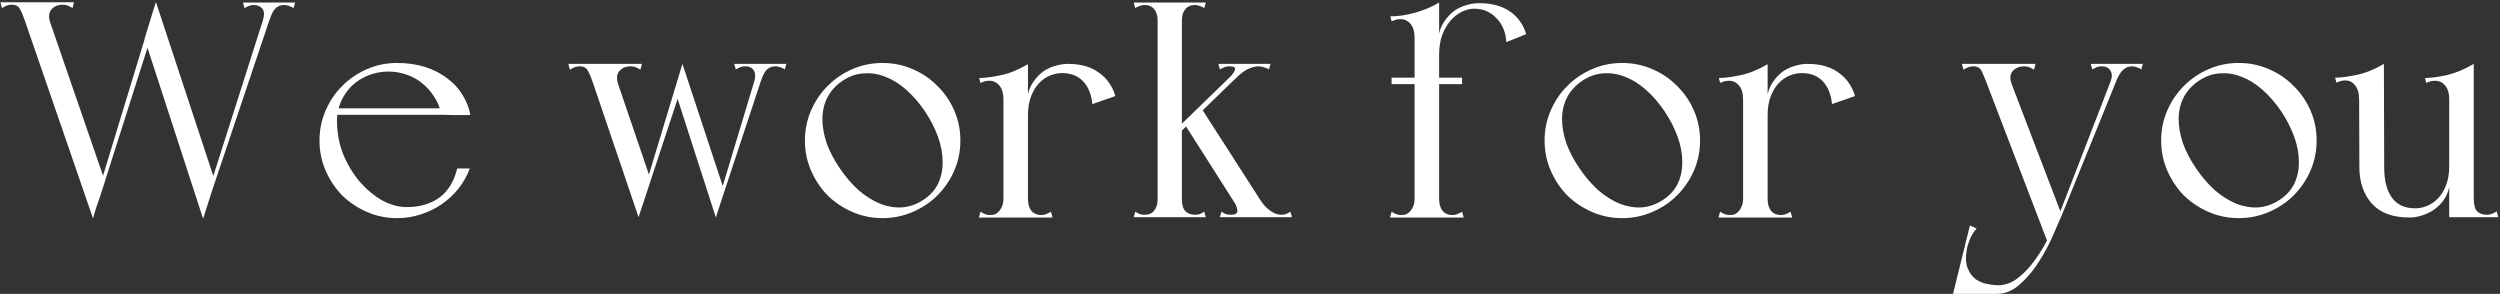 <?xml version="1.0" encoding="UTF-8"?> <svg xmlns="http://www.w3.org/2000/svg" width="1174" height="138" viewBox="0 0 1174 138" fill="none"><rect x="0" y="0" width="1174" height="138" fill="#333333" stroke="none"/> <path d="M34.759 1.056H0.199L0.919 3.792C1.687 3.312 2.407 2.928 3.079 2.64C3.847 2.352 4.663 2.208 5.527 2.208C7.447 2.208 8.743 2.928 9.415 4.368C10.183 5.712 10.951 7.536 11.719 9.84L43.687 102.576C43.975 101.52 44.407 100.032 44.983 98.112C45.655 96.096 46.327 94.128 46.999 92.208C47.671 90 48.439 87.648 49.303 85.152L23.671 10.848C22.711 8.064 22.855 5.952 24.103 4.512C25.351 2.976 27.127 2.208 29.431 2.208C30.391 2.208 31.207 2.352 31.879 2.64C32.551 2.928 33.271 3.312 34.039 3.792L34.759 1.056ZM73.207 1.056L45.559 91.776H47.143L74.647 5.52L73.207 1.056ZM100.999 85.152L73.207 0.912L67.879 18.192L95.383 102.72L100.999 85.152ZM138.583 1.2H125.623L123.175 10.848L126.631 9.264C127.399 6.768 128.311 4.992 129.367 3.936C130.423 2.88 131.767 2.352 133.399 2.352C134.263 2.352 135.031 2.496 135.703 2.784C136.375 2.976 137.095 3.312 137.863 3.792L138.583 1.2ZM123.463 9.552L97.255 91.776H98.839L128.791 2.64L123.463 9.552ZM114.103 1.2L114.823 3.792C115.207 3.6 115.783 3.312 116.551 2.928C117.319 2.544 118.231 2.352 119.287 2.352C120.919 2.352 122.215 2.928 123.175 4.08C124.135 5.232 124.231 7.056 123.463 9.552L125.911 10.704L129.223 1.2H114.103Z" fill="white"></path> <path d="M158.246 56.64C158.246 53.472 158.87 50.496 160.118 47.712C161.366 44.928 163.046 42.48 165.158 40.368C167.366 38.256 169.91 36.624 172.79 35.472C175.766 34.224 178.982 33.6 182.438 33.6C185.318 33.6 188.15 34.08 190.934 35.04C193.718 36 196.214 37.392 198.422 39.216C200.63 41.04 202.502 43.2 204.038 45.696C205.67 48.096 206.726 50.832 207.206 53.904C209.798 54 212.102 54.048 214.118 54.048C215.75 54.048 217.286 54.048 218.726 54.048C220.166 54.048 220.886 54 220.886 53.904C220.214 50.448 218.918 47.232 216.998 44.256C215.174 41.28 212.774 38.736 209.798 36.624C206.918 34.416 203.51 32.688 199.574 31.44C195.638 30.192 191.27 29.568 186.47 29.568C181.478 29.568 176.774 30.528 172.358 32.448C167.942 34.368 164.054 37.008 160.694 40.368C157.43 43.632 154.838 47.472 152.918 51.888C150.998 56.304 150.038 61.008 150.038 66C150.038 70.992 150.998 75.696 152.918 80.112C154.838 84.528 157.43 88.416 160.694 91.776C164.054 95.04 167.942 97.632 172.358 99.552C176.774 101.472 181.478 102.432 186.47 102.432C190.31 102.432 194.006 101.856 197.558 100.704C201.11 99.552 204.374 97.968 207.35 95.952C210.422 93.84 213.062 91.392 215.27 88.608C217.574 85.728 219.35 82.56 220.598 79.104H214.694C213.254 85.152 210.47 89.712 206.342 92.784C202.214 95.76 197.126 97.248 191.078 97.248C187.238 97.248 183.35 96.192 179.414 94.08C175.574 91.872 172.07 88.944 168.902 85.296C165.734 81.552 163.142 77.232 161.126 72.336C159.206 67.44 158.246 62.208 158.246 56.64ZM155.654 53.904H220.886L218.87 50.88H155.654V53.904Z" fill="white"></path> <path d="M340.193 89.76L320.465 30L316.865 42.24L336.161 102.144L340.193 89.76ZM301.457 30H266.897L267.617 32.736C268.385 32.256 269.105 31.872 269.777 31.584C270.545 31.296 271.361 31.152 272.225 31.152C274.145 31.152 275.441 31.872 276.113 33.312C276.881 34.656 277.649 36.48 278.417 38.784L299.873 102L305.633 84.576L290.369 39.792C289.409 37.008 289.553 34.896 290.801 33.456C292.049 31.92 293.825 31.152 296.129 31.152C297.089 31.152 297.905 31.296 298.577 31.584C299.249 31.872 299.969 32.256 300.737 32.736L301.457 30ZM320.465 30L299.297 99.984L299.873 102L322.049 34.752L320.465 30ZM369.281 30H356.321L353.873 39.648L357.329 38.064C358.097 35.568 359.009 33.792 360.065 32.736C361.121 31.68 362.465 31.152 364.097 31.152C364.961 31.152 365.729 31.296 366.401 31.584C367.073 31.776 367.793 32.112 368.561 32.592L369.281 30ZM354.161 38.352L335.585 99.984L336.161 102L359.489 31.44L354.161 38.352ZM344.801 30L345.521 32.592C345.905 32.4 346.481 32.112 347.249 31.728C348.017 31.344 348.929 31.152 349.985 31.152C351.905 31.152 353.249 31.824 354.017 33.168C354.785 34.416 354.833 36.144 354.161 38.352L356.609 39.504L359.921 30H344.801Z" fill="white"></path> <path d="M377.991 66C377.991 70.992 378.951 75.696 380.871 80.112C382.791 84.528 385.383 88.416 388.647 91.776C392.007 95.04 395.895 97.632 400.311 99.552C404.727 101.472 409.431 102.432 414.423 102.432C419.415 102.432 424.119 101.472 428.535 99.552C433.047 97.632 436.935 95.04 440.199 91.776C443.559 88.416 446.199 84.528 448.119 80.112C450.039 75.696 450.999 70.992 450.999 66C450.999 61.008 450.039 56.304 448.119 51.888C446.199 47.472 443.559 43.632 440.199 40.368C436.935 37.008 433.047 34.368 428.535 32.448C424.119 30.528 419.415 29.568 414.423 29.568C409.431 29.568 404.727 30.528 400.311 32.448C395.895 34.368 392.007 37.008 388.647 40.368C385.383 43.632 382.791 47.472 380.871 51.888C378.951 56.304 377.991 61.008 377.991 66ZM394.407 79.104C391.719 75.168 389.655 71.232 388.215 67.296C386.871 63.264 386.199 59.472 386.199 55.92C386.199 52.272 386.967 48.912 388.503 45.84C390.135 42.672 392.535 40.032 395.703 37.92C398.871 35.808 402.135 34.656 405.495 34.464C408.951 34.176 412.359 34.704 415.719 36.048C419.079 37.296 422.343 39.312 425.511 42.096C428.679 44.88 431.607 48.24 434.295 52.176C436.983 56.208 439.047 60.24 440.487 64.272C441.927 68.304 442.647 72.144 442.647 75.792C442.743 79.44 442.071 82.848 440.631 86.016C439.191 89.088 436.887 91.68 433.719 93.792C430.551 95.904 427.191 97.104 423.639 97.392C420.183 97.584 416.727 97.008 413.271 95.664C409.815 94.224 406.455 92.112 403.191 89.328C400.023 86.448 397.095 83.04 394.407 79.104Z" fill="white"></path> <path d="M471.214 102.144H482.734V31.728L471.214 35.184V102.144ZM459.694 102.144H494.254L493.534 99.408C492.766 99.888 491.998 100.272 491.23 100.56C490.558 100.848 489.79 100.992 488.926 100.992C487.006 100.992 485.47 100.32 484.318 98.976C483.262 97.632 482.734 95.76 482.734 93.36C482.734 92.016 482.158 91.44 481.006 91.632C479.854 91.824 478.462 92.16 476.83 92.64C475.198 92.16 473.854 91.824 472.798 91.632C471.742 91.44 471.214 92.016 471.214 93.36C471.214 94.704 471.022 95.808 470.638 96.672C470.35 97.44 469.966 98.16 469.486 98.832C468.814 99.6 468.142 100.176 467.47 100.56C466.798 100.848 465.982 100.992 465.022 100.992C464.062 100.992 463.246 100.848 462.574 100.56C461.902 100.272 461.182 99.888 460.414 99.408L459.694 102.144ZM482.734 30.144C478.318 32.736 474.046 34.464 469.918 35.328C465.79 36.192 462.43 36.624 459.838 36.624L460.414 38.928C460.894 38.736 461.422 38.544 461.998 38.352C462.67 38.064 463.534 37.92 464.59 37.92C466.51 37.92 468.094 38.688 469.342 40.224C470.59 41.664 471.214 43.872 471.214 46.848C471.79 46.08 472.606 45.168 473.662 44.112C474.718 42.96 475.822 41.808 476.974 40.656C478.126 39.504 479.23 38.448 480.286 37.488C481.342 36.432 482.158 35.616 482.734 35.04V30.144ZM482.734 54.192C482.734 50.736 483.214 47.76 484.174 45.264C485.134 42.768 486.382 40.704 487.918 39.072C489.454 37.44 491.182 36.24 493.102 35.472C495.022 34.704 496.894 34.32 498.718 34.32C502.942 34.32 506.254 35.616 508.654 38.208C511.054 40.704 512.494 44.256 512.974 48.864L523.774 45.12C522.43 40.512 519.886 36.864 516.142 34.176C512.398 31.392 507.502 30 501.454 30C499.438 30 497.374 30.336 495.262 31.008C493.246 31.584 491.374 32.496 489.646 33.744C488.014 34.992 486.574 36.528 485.326 38.352C484.078 40.08 483.214 42.048 482.734 44.256V54.192Z" fill="white"></path> <path d="M572.861 32.592C573.245 32.4 573.821 32.112 574.589 31.728C575.357 31.344 576.269 31.152 577.325 31.152C579.533 31.152 580.397 31.728 579.917 32.88C579.533 33.936 578.669 35.136 577.325 36.48L580.061 37.056C581.981 35.04 583.853 33.552 585.677 32.592C587.597 31.632 589.373 31.152 591.005 31.152C591.869 31.152 592.685 31.296 593.453 31.584C594.317 31.776 595.133 32.112 595.901 32.592L596.621 30H572.141L572.861 32.592ZM543.629 102H555.005V1.2H543.629V102ZM533.117 3.792C533.885 3.312 534.605 2.976 535.277 2.784C535.949 2.496 536.717 2.352 537.581 2.352C539.501 2.352 540.989 3.024 542.045 4.368C543.101 5.616 543.629 7.392 543.629 9.696C543.629 10.08 544.205 10.368 545.357 10.56C546.605 10.752 547.901 10.848 549.245 10.848C550.685 10.848 551.981 10.752 553.133 10.56C554.381 10.368 555.005 10.08 555.005 9.696C555.005 7.968 554.909 6.672 554.717 5.808C554.621 4.944 554.525 4.272 554.429 3.792C554.429 3.216 554.429 2.784 554.429 2.496C554.525 2.208 554.717 1.776 555.005 1.2H532.397L533.117 3.792ZM532.397 102H566.237L565.517 99.408C564.749 99.888 564.029 100.272 563.357 100.56C562.685 100.752 561.917 100.848 561.053 100.848C559.421 100.848 557.981 100.32 556.733 99.264C555.581 98.112 555.005 96.192 555.005 93.504C555.005 92.16 554.429 91.584 553.277 91.776C552.221 91.968 550.877 92.304 549.245 92.784C547.709 92.304 546.365 91.968 545.213 91.776C544.157 91.584 543.629 92.16 543.629 93.504C543.629 94.752 543.485 95.808 543.197 96.672C542.909 97.536 542.525 98.256 542.045 98.832C541.469 99.6 540.797 100.128 540.029 100.416C539.261 100.704 538.445 100.848 537.581 100.848C536.717 100.848 535.949 100.752 535.277 100.56C534.605 100.272 533.885 99.888 533.117 99.408L532.397 102ZM565.517 3.792L566.237 1.2H543.629C543.917 1.776 544.061 2.208 544.061 2.496C544.157 2.784 544.157 3.216 544.061 3.792C544.061 4.272 543.965 4.944 543.773 5.808C543.677 6.672 543.629 7.968 543.629 9.696C543.629 10.08 544.205 10.368 545.357 10.56C546.605 10.752 547.901 10.848 549.245 10.848C550.685 10.848 551.981 10.752 553.133 10.56C554.381 10.368 555.005 10.08 555.005 9.696C555.005 7.392 555.533 5.616 556.589 4.368C557.645 3.024 559.133 2.352 561.053 2.352C561.917 2.352 562.685 2.496 563.357 2.784C564.029 2.976 564.749 3.312 565.517 3.792ZM584.093 102H595.469V99.552L564.653 51.6L556.877 59.232L584.093 102ZM572.861 102H606.701L605.981 99.408C605.213 99.888 604.493 100.272 603.821 100.56C603.149 100.752 602.381 100.848 601.517 100.848C599.885 100.848 598.157 100.176 596.333 98.832C594.509 97.488 592.925 95.712 591.581 93.504C591.293 93.024 590.429 92.688 588.989 92.496C587.549 92.304 586.013 92.208 584.381 92.208C582.845 92.208 581.453 92.352 580.205 92.64C579.053 92.832 578.621 93.168 578.909 93.648C580.157 95.568 580.877 97.248 581.069 98.688C581.261 100.128 580.253 100.848 578.045 100.848C577.181 100.848 576.413 100.752 575.741 100.56C575.069 100.272 574.349 99.888 573.581 99.408L572.861 102ZM545.069 67.728H548.381L587.261 30H583.949L545.069 67.728Z" fill="white"></path> <path d="M664.292 93.36H675.812V1.2L664.292 10.848V93.36ZM652.772 102.144H687.332L686.612 99.408C685.844 99.888 685.076 100.272 684.308 100.56C683.636 100.848 682.868 100.992 682.004 100.992C680.084 100.992 678.548 100.32 677.396 98.976C676.34 97.632 675.812 95.76 675.812 93.36C675.812 92.016 675.236 91.44 674.084 91.632C672.932 91.824 671.54 92.16 669.908 92.64C668.276 92.16 666.932 91.824 665.876 91.632C664.82 91.44 664.292 92.016 664.292 93.36C664.292 94.704 664.1 95.808 663.716 96.672C663.428 97.44 663.044 98.16 662.564 98.832C661.892 99.6 661.22 100.176 660.548 100.56C659.876 100.848 659.06 100.992 658.1 100.992C657.14 100.992 656.324 100.848 655.652 100.56C654.98 100.272 654.26 99.888 653.492 99.408L652.772 102.144ZM675.812 1.2C672.452 3.216 668.708 4.8 664.58 5.952C660.452 7.104 656.564 7.68 652.916 7.68L653.492 9.984C653.972 9.792 654.5 9.6 655.076 9.408C655.748 9.12 656.612 8.976 657.668 8.976C659.588 8.976 661.172 9.744 662.42 11.28C663.668 12.72 664.292 14.928 664.292 17.904C664.868 17.136 665.684 16.224 666.74 15.168C667.796 14.016 668.9 12.864 670.052 11.712C671.204 10.56 672.308 9.504 673.364 8.544C674.42 7.488 675.236 6.672 675.812 6.096V1.2ZM675.812 25.68C675.812 22.224 676.292 19.152 677.252 16.464C678.308 13.776 679.604 11.52 681.14 9.696C682.772 7.872 684.548 6.48 686.468 5.52C688.484 4.56 690.404 4.08 692.228 4.08C696.452 4.08 699.956 5.568 702.74 8.544C705.62 11.52 707.156 15.264 707.348 19.776L716.708 16.032C715.364 11.52 712.82 7.968 709.076 5.376C705.332 2.784 700.484 1.488 694.532 1.488C692.516 1.488 690.452 1.824 688.34 2.496C686.324 3.072 684.452 3.984 682.724 5.232C681.092 6.48 679.652 8.016 678.404 9.84C677.156 11.568 676.292 13.536 675.812 15.744V25.68ZM653.492 39.504H686.612V36.48H653.492V39.504Z" fill="white"></path> <path d="M725.335 66C725.335 70.992 726.295 75.696 728.215 80.112C730.135 84.528 732.727 88.416 735.991 91.776C739.351 95.04 743.239 97.632 747.655 99.552C752.071 101.472 756.775 102.432 761.767 102.432C766.759 102.432 771.463 101.472 775.879 99.552C780.391 97.632 784.279 95.04 787.543 91.776C790.903 88.416 793.543 84.528 795.463 80.112C797.383 75.696 798.343 70.992 798.343 66C798.343 61.008 797.383 56.304 795.463 51.888C793.543 47.472 790.903 43.632 787.543 40.368C784.279 37.008 780.391 34.368 775.879 32.448C771.463 30.528 766.759 29.568 761.767 29.568C756.775 29.568 752.071 30.528 747.655 32.448C743.239 34.368 739.351 37.008 735.991 40.368C732.727 43.632 730.135 47.472 728.215 51.888C726.295 56.304 725.335 61.008 725.335 66ZM741.751 79.104C739.063 75.168 736.999 71.232 735.559 67.296C734.215 63.264 733.543 59.472 733.543 55.92C733.543 52.272 734.311 48.912 735.847 45.84C737.479 42.672 739.879 40.032 743.047 37.92C746.215 35.808 749.479 34.656 752.839 34.464C756.295 34.176 759.703 34.704 763.063 36.048C766.423 37.296 769.687 39.312 772.855 42.096C776.023 44.88 778.951 48.24 781.639 52.176C784.327 56.208 786.391 60.24 787.831 64.272C789.271 68.304 789.991 72.144 789.991 75.792C790.087 79.44 789.415 82.848 787.975 86.016C786.535 89.088 784.231 91.68 781.063 93.792C777.895 95.904 774.535 97.104 770.983 97.392C767.527 97.584 764.071 97.008 760.615 95.664C757.159 94.224 753.799 92.112 750.535 89.328C747.367 86.448 744.439 83.04 741.751 79.104Z" fill="white"></path> <path d="M818.558 102.144H830.078V31.728L818.558 35.184V102.144ZM807.038 102.144H841.598L840.878 99.408C840.11 99.888 839.342 100.272 838.574 100.56C837.902 100.848 837.134 100.992 836.27 100.992C834.35 100.992 832.814 100.32 831.662 98.976C830.606 97.632 830.078 95.76 830.078 93.36C830.078 92.016 829.502 91.44 828.35 91.632C827.198 91.824 825.806 92.16 824.174 92.64C822.542 92.16 821.198 91.824 820.142 91.632C819.086 91.44 818.558 92.016 818.558 93.36C818.558 94.704 818.366 95.808 817.982 96.672C817.694 97.44 817.31 98.16 816.83 98.832C816.158 99.6 815.486 100.176 814.814 100.56C814.142 100.848 813.326 100.992 812.366 100.992C811.406 100.992 810.59 100.848 809.918 100.56C809.246 100.272 808.526 99.888 807.758 99.408L807.038 102.144ZM830.078 30.144C825.662 32.736 821.39 34.464 817.262 35.328C813.134 36.192 809.774 36.624 807.182 36.624L807.758 38.928C808.238 38.736 808.766 38.544 809.342 38.352C810.014 38.064 810.878 37.92 811.934 37.92C813.854 37.92 815.438 38.688 816.686 40.224C817.934 41.664 818.558 43.872 818.558 46.848C819.134 46.08 819.95 45.168 821.006 44.112C822.062 42.96 823.166 41.808 824.318 40.656C825.47 39.504 826.574 38.448 827.63 37.488C828.686 36.432 829.502 35.616 830.078 35.04V30.144ZM830.078 54.192C830.078 50.736 830.558 47.76 831.518 45.264C832.478 42.768 833.726 40.704 835.262 39.072C836.798 37.44 838.526 36.24 840.446 35.472C842.366 34.704 844.238 34.32 846.062 34.32C850.286 34.32 853.598 35.616 855.998 38.208C858.398 40.704 859.838 44.256 860.318 48.864L871.118 45.12C869.774 40.512 867.23 36.864 863.486 34.176C859.742 31.392 854.846 30 848.798 30C846.782 30 844.718 30.336 842.606 31.008C840.59 31.584 838.718 32.496 836.99 33.744C835.358 34.992 833.918 36.528 832.67 38.352C831.422 40.08 830.558 42.048 830.078 44.256V54.192Z" fill="white"></path> <path d="M955.883 30H921.323L922.043 32.736C922.811 32.256 923.531 31.872 924.203 31.584C924.971 31.296 925.787 31.152 926.651 31.152C928.571 31.152 929.867 31.872 930.539 33.312C931.211 34.656 931.979 36.48 932.843 38.784L961.931 114.672L967.835 99.984L944.795 39.792C943.739 37.104 943.835 34.992 945.083 33.456C946.427 31.92 948.251 31.152 950.555 31.152C951.515 31.152 952.331 31.296 953.003 31.584C953.675 31.872 954.395 32.256 955.163 32.736L955.883 30ZM1006.28 30H993.323L990.875 39.648L993.611 38.496C994.571 36 995.627 34.176 996.779 33.024C998.027 31.776 999.467 31.152 1001.1 31.152C1001.96 31.152 1002.73 31.296 1003.4 31.584C1004.08 31.776 1004.8 32.112 1005.56 32.592L1006.28 30ZM994.331 30L967.259 99.984L967.835 102L997.067 30H994.331ZM981.803 30L982.523 32.592C982.907 32.4 983.483 32.112 984.251 31.728C985.019 31.344 985.931 31.152 986.987 31.152C988.907 31.152 990.251 31.824 991.019 33.168C991.883 34.416 991.931 36.096 991.163 38.208C990.971 38.496 991.067 38.352 991.451 37.776C991.835 37.2 992.123 36.768 992.315 36.48C993.179 35.232 993.755 34.368 994.043 33.888C994.331 33.408 994.571 33.024 994.763 32.736C995.051 32.448 995.291 32.16 995.483 31.872C995.771 31.488 996.251 30.864 996.923 30H981.803ZM969.563 97.68L967.835 98.544C966.395 102.192 964.667 106.08 962.651 110.208C960.635 114.432 958.379 118.272 955.883 121.728C953.387 125.28 950.651 128.208 947.675 130.512C944.699 132.816 941.531 133.968 938.171 133.968C936.923 133.968 935.339 133.776 933.419 133.392C931.499 133.104 929.675 132.384 927.947 131.232C926.315 130.08 925.019 128.352 924.059 126.048C923.099 123.84 922.955 120.864 923.627 117.12C923.819 115.776 924.347 114.048 925.211 111.936C926.171 109.92 927.179 108.384 928.235 107.328L925.067 105.888L917.147 138H937.595C941.627 138 945.323 136.464 948.683 133.392C952.043 130.416 955.067 126.768 957.755 122.448C960.443 118.224 962.747 113.808 964.667 109.2C966.683 104.688 968.315 100.848 969.563 97.68Z" fill="white"></path> <path d="M1014.88 66C1014.88 70.992 1015.84 75.696 1017.76 80.112C1019.68 84.528 1022.27 88.416 1025.54 91.776C1028.9 95.04 1032.79 97.632 1037.2 99.552C1041.62 101.472 1046.32 102.432 1051.31 102.432C1056.31 102.432 1061.01 101.472 1065.43 99.552C1069.94 97.632 1073.83 95.04 1077.09 91.776C1080.45 88.416 1083.09 84.528 1085.01 80.112C1086.93 75.696 1087.89 70.992 1087.89 66C1087.89 61.008 1086.93 56.304 1085.01 51.888C1083.09 47.472 1080.45 43.632 1077.09 40.368C1073.83 37.008 1069.94 34.368 1065.43 32.448C1061.01 30.528 1056.31 29.568 1051.31 29.568C1046.32 29.568 1041.62 30.528 1037.2 32.448C1032.79 34.368 1028.9 37.008 1025.54 40.368C1022.27 43.632 1019.68 47.472 1017.76 51.888C1015.84 56.304 1014.88 61.008 1014.88 66ZM1031.3 79.104C1028.61 75.168 1026.55 71.232 1025.11 67.296C1023.76 63.264 1023.09 59.472 1023.09 55.92C1023.09 52.272 1023.86 48.912 1025.39 45.84C1027.03 42.672 1029.43 40.032 1032.59 37.92C1035.76 35.808 1039.03 34.656 1042.39 34.464C1045.84 34.176 1049.25 34.704 1052.61 36.048C1055.97 37.296 1059.23 39.312 1062.4 42.096C1065.57 44.88 1068.5 48.24 1071.19 52.176C1073.87 56.208 1075.94 60.24 1077.38 64.272C1078.82 68.304 1079.54 72.144 1079.54 75.792C1079.63 79.44 1078.96 82.848 1077.52 86.016C1076.08 89.088 1073.78 91.68 1070.61 93.792C1067.44 95.904 1064.08 97.104 1060.53 97.392C1057.07 97.584 1053.62 97.008 1050.16 95.664C1046.71 94.224 1043.35 92.112 1040.08 89.328C1036.91 86.448 1033.99 83.04 1031.3 79.104Z" fill="white"></path> <path d="M1161.67 30L1150.15 41.952V102H1161.67V30ZM1155.77 102H1173.19L1172.47 99.264C1171.7 99.744 1170.94 100.128 1170.17 100.416C1169.5 100.704 1168.73 100.848 1167.86 100.848C1165.94 100.848 1164.41 100.32 1163.26 99.264C1162.2 98.112 1161.67 96.096 1161.67 93.216C1161.67 92.256 1161.53 91.632 1161.24 91.344C1160.95 91.056 1160.52 90.96 1159.94 91.056C1159.46 91.152 1158.84 91.344 1158.07 91.632C1157.4 91.92 1156.63 92.208 1155.77 92.496V102ZM1119.48 30L1107.82 37.2L1107.96 78.384L1119.62 78.672L1119.48 31.008V30ZM1150.15 77.952C1150.15 81.408 1149.67 84.384 1148.71 86.88C1147.75 89.376 1146.5 91.44 1144.97 93.072C1143.43 94.704 1141.7 95.904 1139.78 96.672C1137.96 97.44 1136.09 97.824 1134.17 97.824C1129.27 97.824 1125.62 96.144 1123.22 92.784C1120.82 89.424 1119.62 84.72 1119.62 78.672C1119.62 76.08 1119 74.496 1117.75 73.92C1116.6 73.344 1115.26 73.296 1113.72 73.776C1112.28 74.256 1110.94 75.024 1109.69 76.08C1108.54 77.04 1107.96 77.808 1107.96 78.384C1107.96 85.488 1109.93 91.248 1113.86 95.664C1117.8 99.984 1123.66 102.144 1131.43 102.144C1133.45 102.144 1135.46 101.808 1137.48 101.136C1139.59 100.464 1141.46 99.552 1143.1 98.4C1144.82 97.152 1146.31 95.664 1147.56 93.936C1148.81 92.112 1149.67 90.096 1150.15 87.888V77.952ZM1161.67 30L1150.15 41.952V102L1161.67 30ZM1161.67 30C1157.26 32.592 1152.98 34.368 1148.86 35.328C1144.73 36.192 1141.37 36.624 1138.78 36.624L1139.35 38.928C1139.83 38.736 1140.36 38.544 1140.94 38.352C1141.61 38.064 1142.47 37.92 1143.53 37.92C1145.45 37.92 1147.03 38.688 1148.28 40.224C1149.53 41.664 1150.15 43.872 1150.15 46.848C1150.73 46.08 1151.54 45.168 1152.6 44.112C1153.66 42.96 1154.76 41.808 1155.91 40.656C1157.06 39.504 1158.17 38.448 1159.22 37.488C1160.28 36.432 1161.1 35.616 1161.67 35.04V30ZM1119.48 30C1115.06 32.592 1110.79 34.32 1106.66 35.184C1102.54 36.048 1099.18 36.48 1096.58 36.48L1097.16 38.784C1097.64 38.592 1098.17 38.4 1098.74 38.208C1099.42 37.92 1100.28 37.776 1101.34 37.776C1103.26 37.776 1104.79 38.544 1105.94 40.08C1107.19 41.52 1107.82 43.728 1107.82 46.704C1108.39 45.936 1109.21 45.024 1110.26 43.968C1111.32 42.816 1112.42 41.664 1113.58 40.512C1114.82 39.36 1115.98 38.304 1117.03 37.344C1118.09 36.288 1118.9 35.472 1119.48 34.896V30Z" fill="white"></path> </svg> 